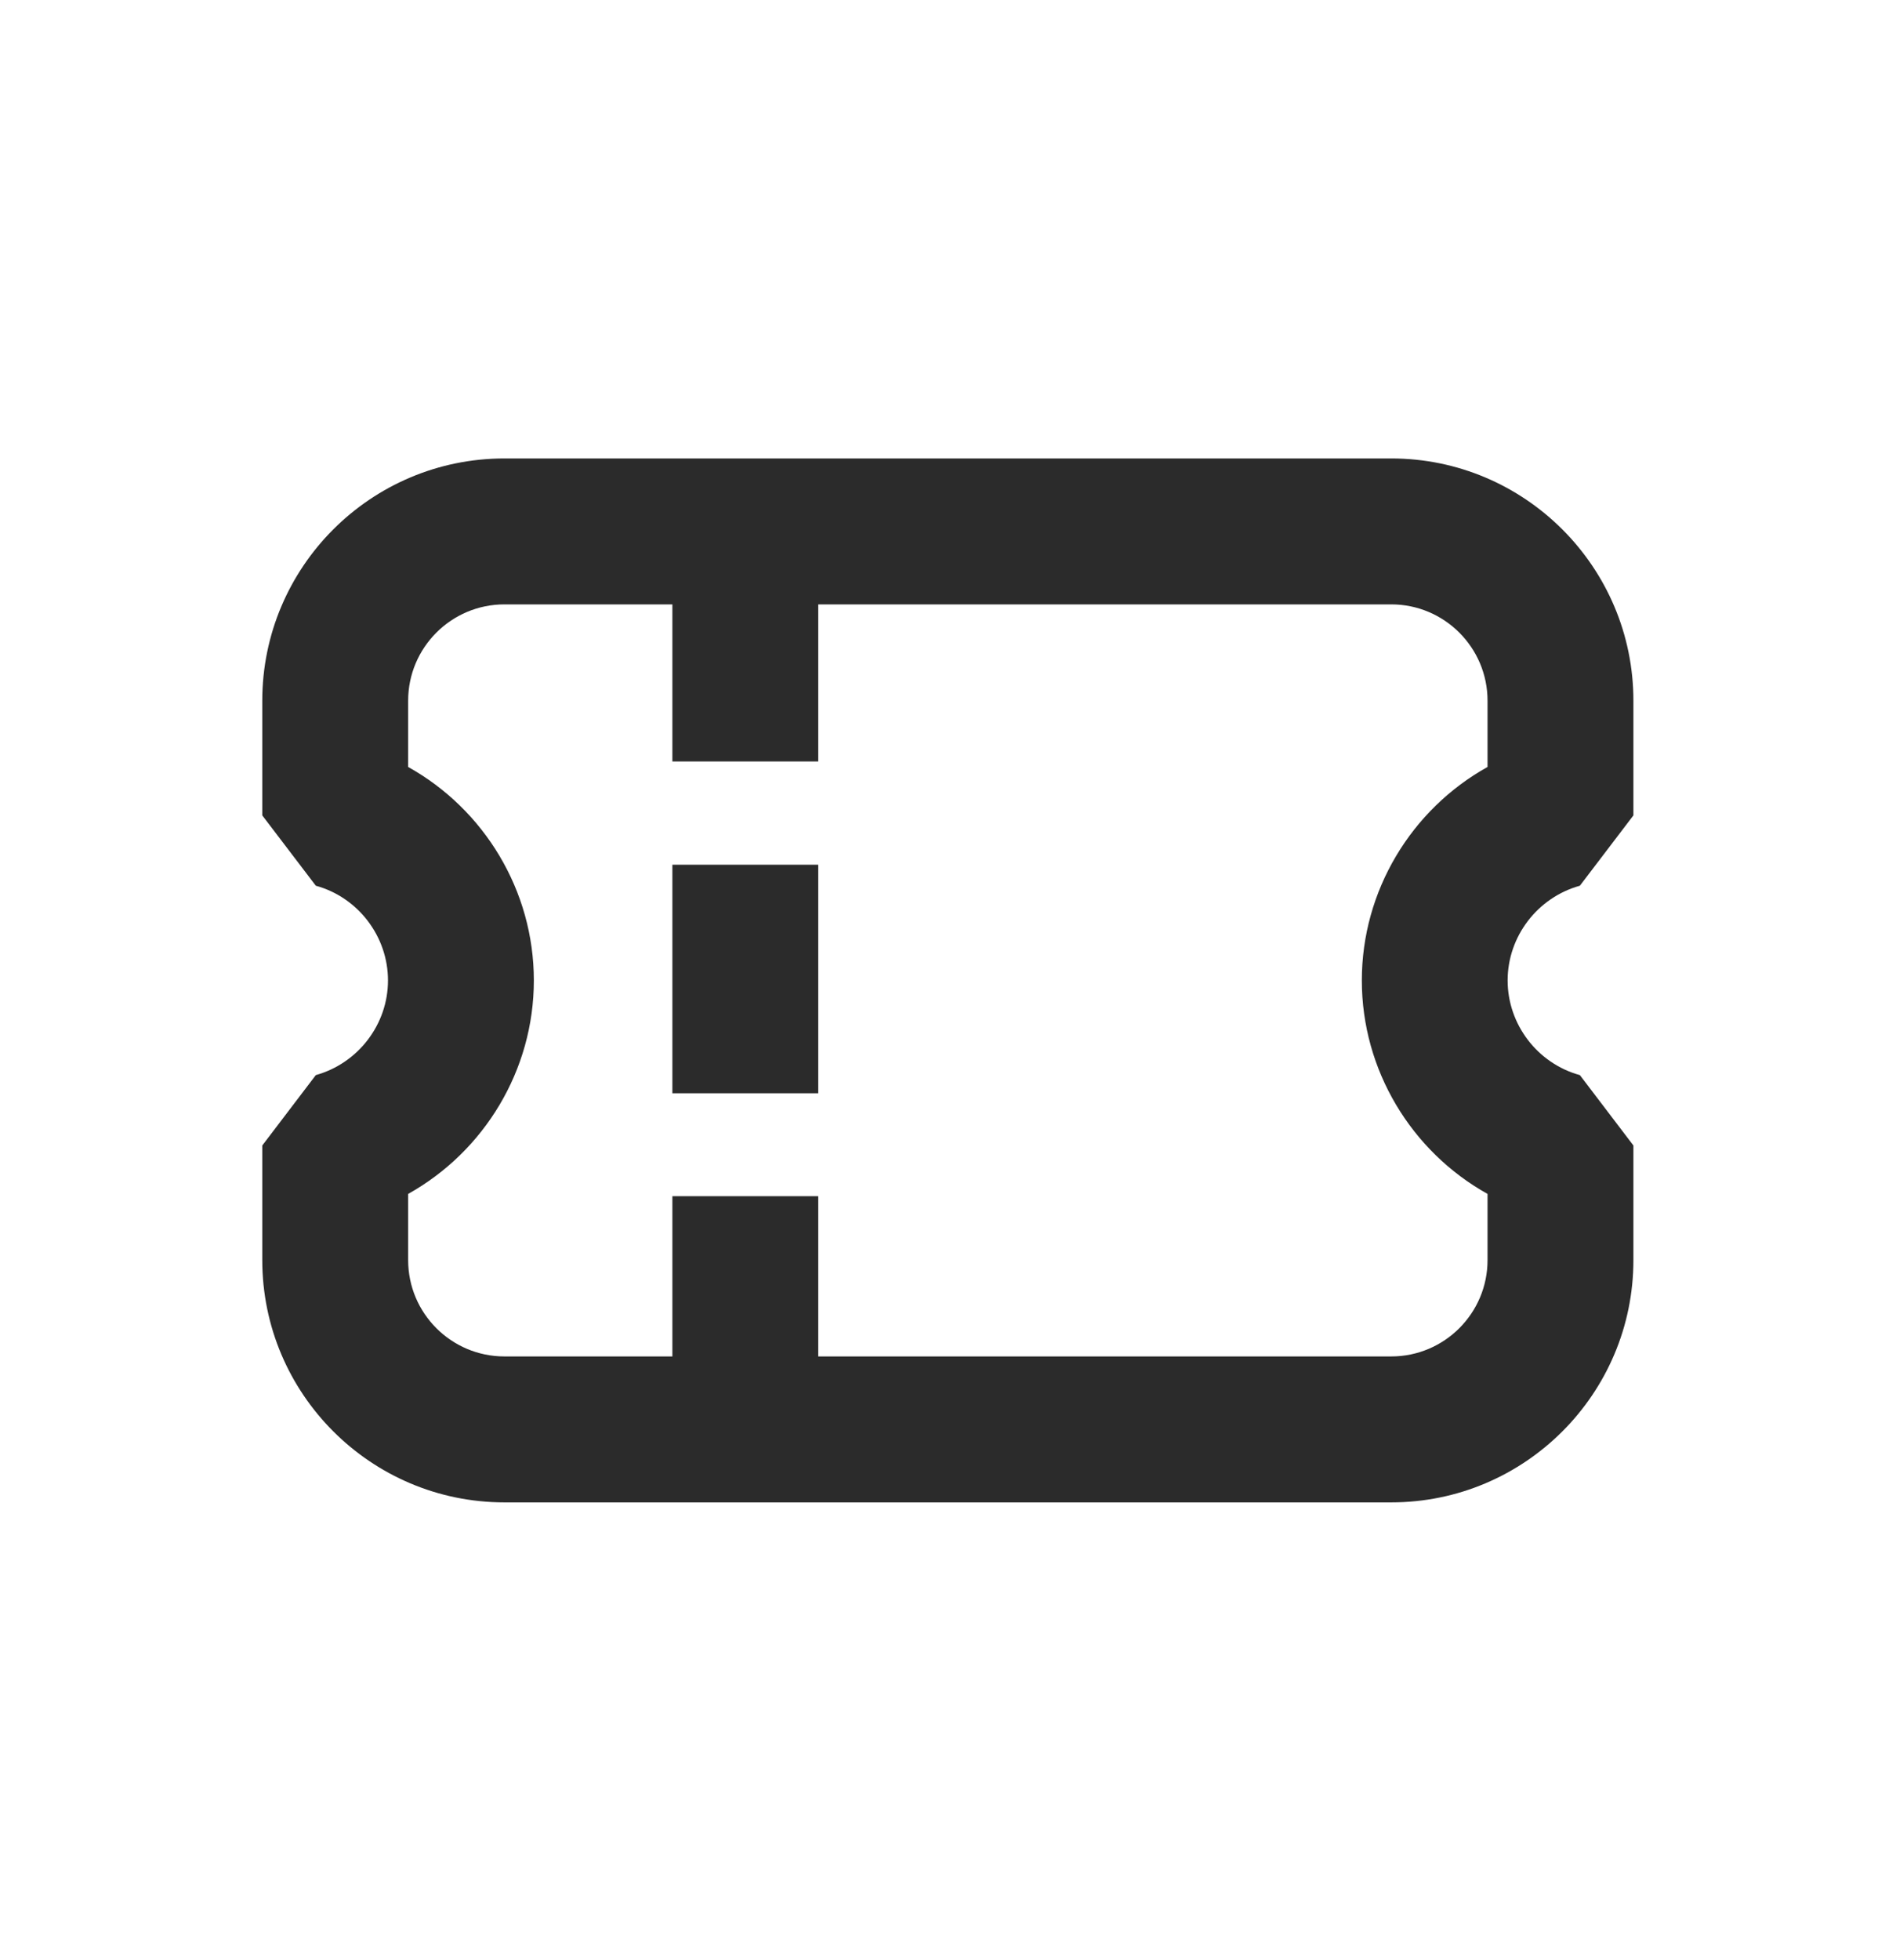 <svg width="30" height="31" viewBox="0 0 30 31" fill="none" xmlns="http://www.w3.org/2000/svg">
<path d="M22.011 23.759H7.981C5.869 23.759 4.15 22.042 4.15 19.928V18.115L4.997 17.002C5.668 16.815 6.139 16.199 6.139 15.505C6.139 14.81 5.668 14.191 4.997 14.007L4.15 12.895V11.081C4.15 8.967 5.867 7.25 7.981 7.25H22.014C24.125 7.25 25.845 8.967 25.845 11.081V12.895L24.998 14.007C24.326 14.194 23.855 14.81 23.855 15.505C23.855 16.199 24.326 16.818 24.998 17.002L25.845 18.115V19.928C25.845 22.04 24.128 23.759 22.014 23.759H22.011ZM6.458 18.881V19.928C6.458 20.768 7.141 21.451 7.981 21.451H22.014C22.854 21.451 23.537 20.768 23.537 19.928V18.881C22.332 18.209 21.548 16.924 21.548 15.505C21.548 14.085 22.332 12.8 23.537 12.129V11.081C23.537 10.241 22.854 9.558 22.014 9.558H7.981C7.141 9.558 6.458 10.241 6.458 11.081V12.129C7.662 12.8 8.447 14.085 8.447 15.505C8.447 16.924 7.662 18.209 6.458 18.881Z" fill="#2B2B2B"/>
<path d="M12.947 8.214H10.639V12.042H12.947V8.214Z" fill="#2B2B2B"/>
<path d="M12.947 13.675H10.639V17.289H12.947V13.675Z" fill="#2B2B2B"/>
<path d="M12.947 18.917H10.639V22.745H12.947V18.917Z" fill="#2B2B2B"/>
</svg>
